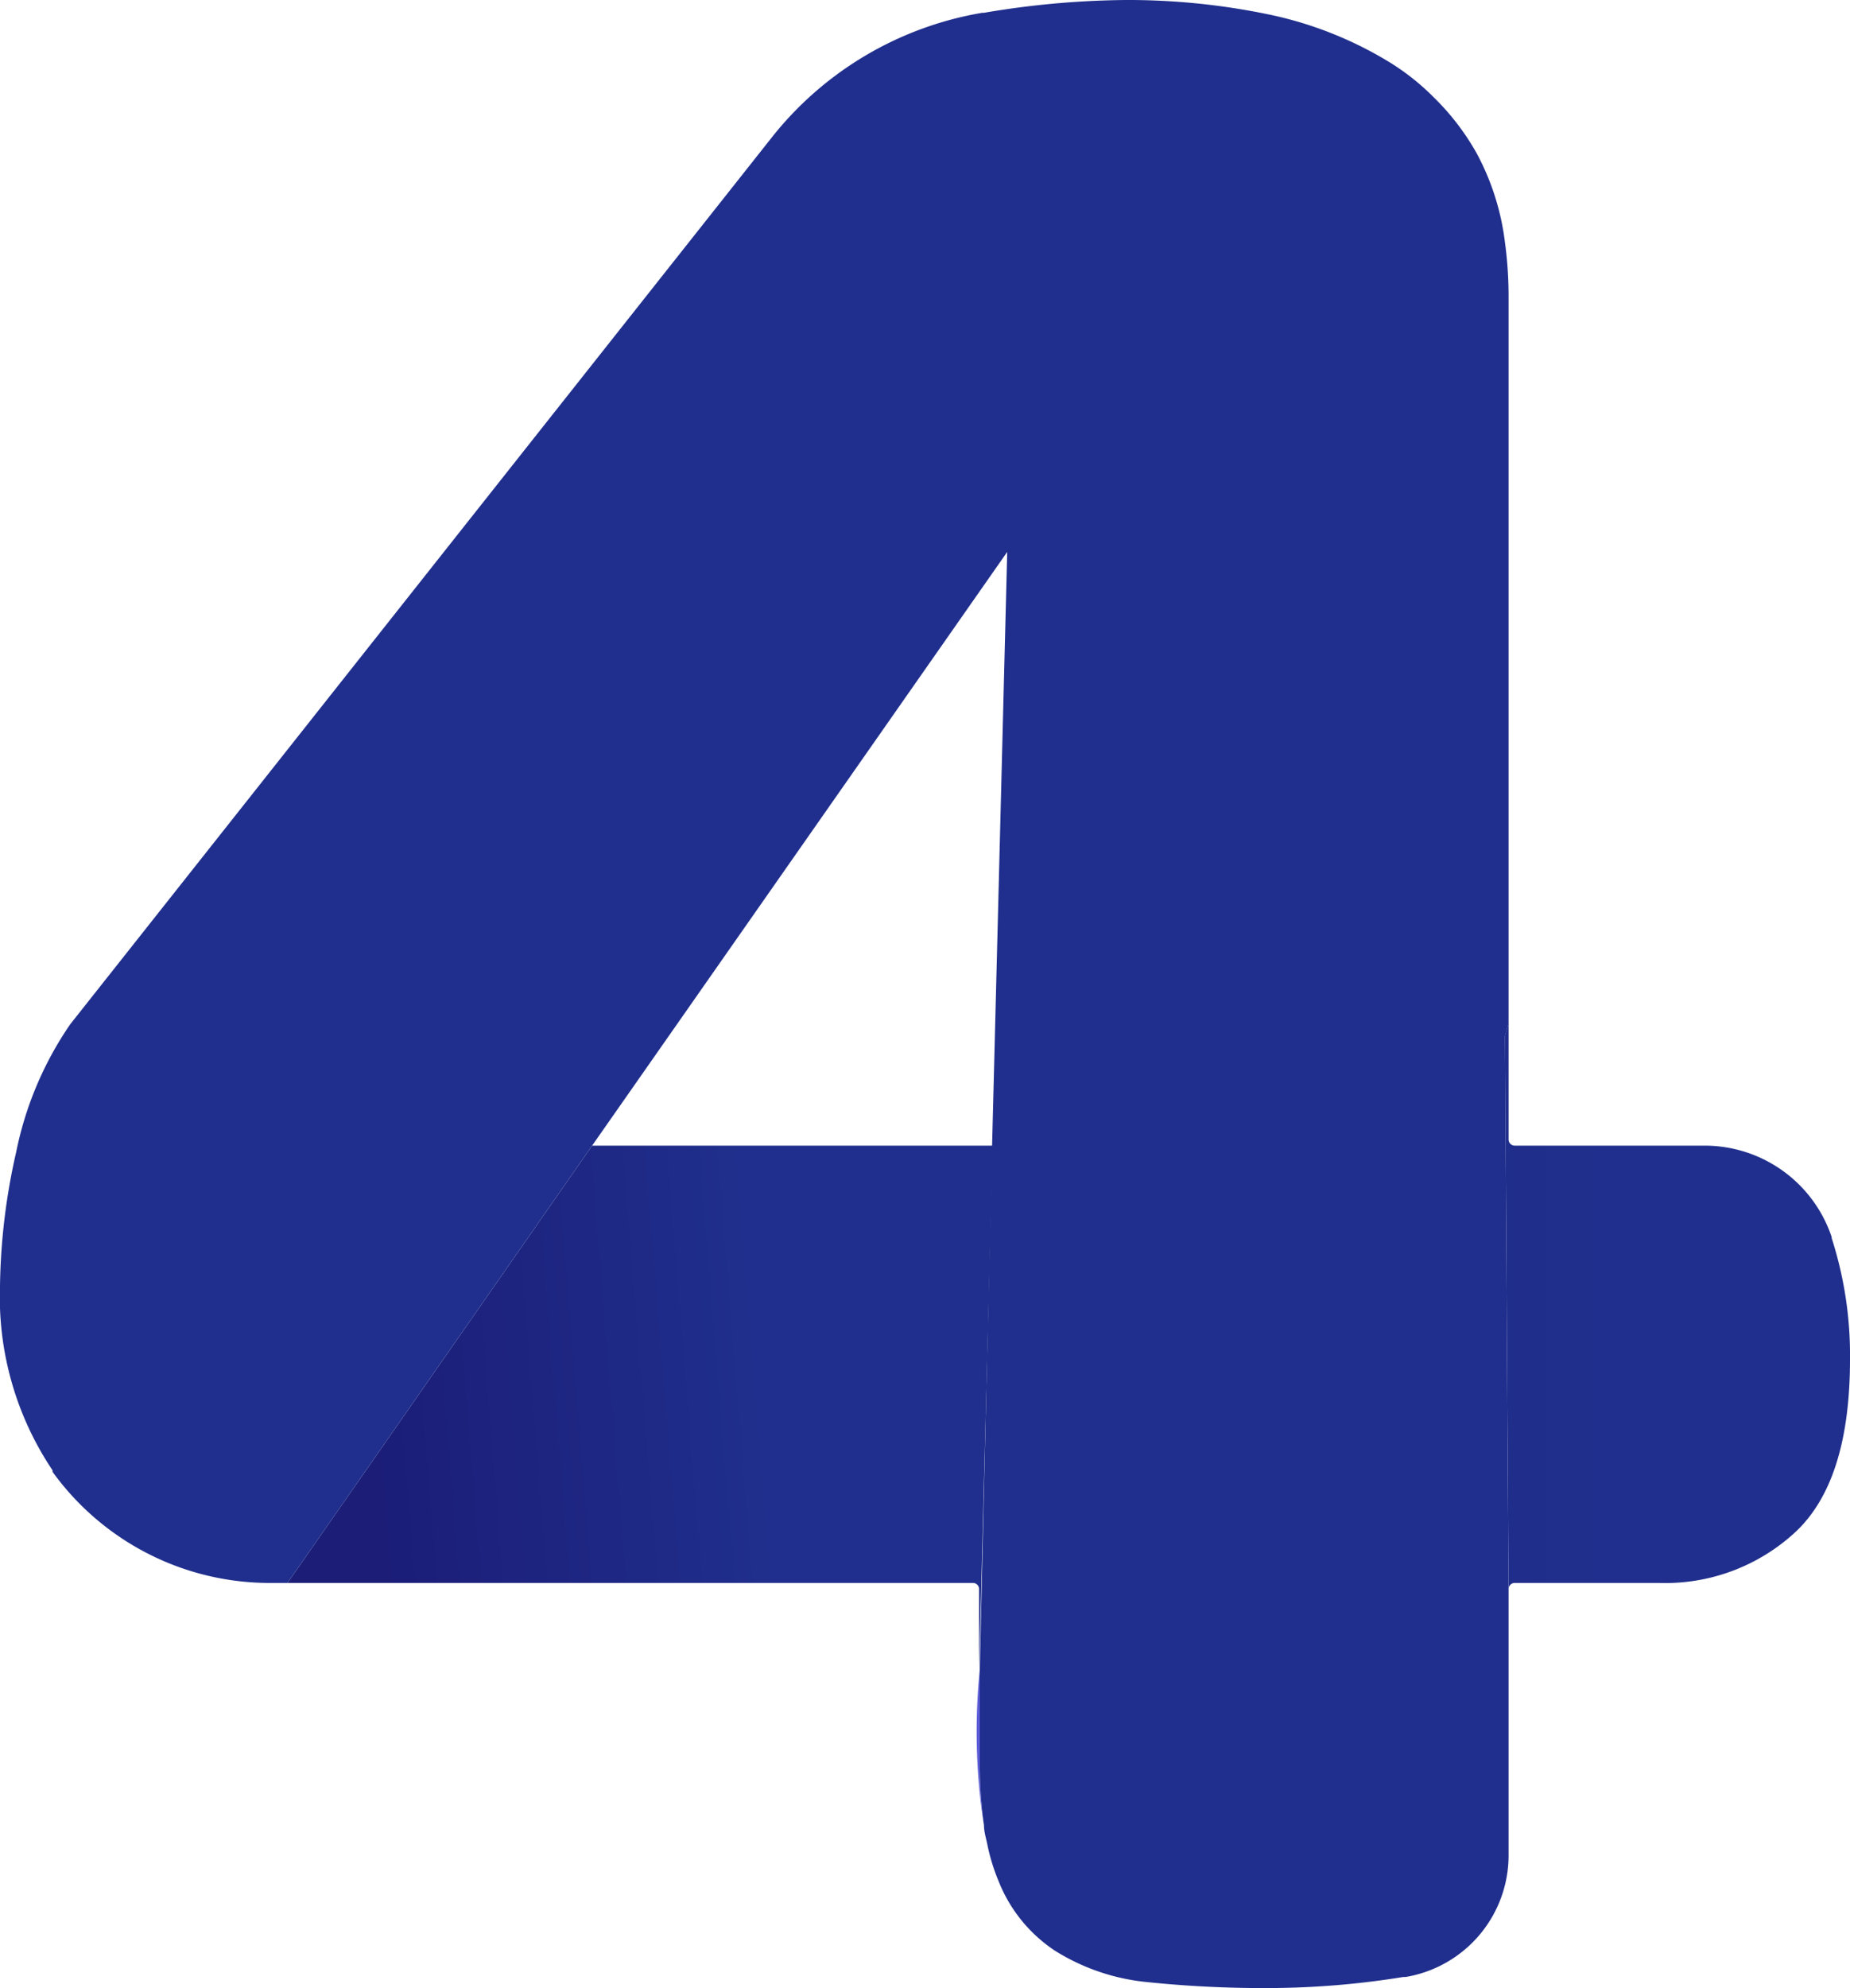<?xml version="1.0" encoding="UTF-8"?> <svg xmlns="http://www.w3.org/2000/svg" xmlns:xlink="http://www.w3.org/1999/xlink" viewBox="0 0 86.86 93.29"> <defs> <style>.cls-1{fill:none;}.cls-2{fill:url(#Degradado_sin_nombre_11);}.cls-3{fill:url(#Degradado_sin_nombre_11-2);}.cls-4{fill:#3c32cf;}.cls-5{fill:#5c5cda;}.cls-6{fill:#202f8d;}</style> <linearGradient id="Degradado_sin_nombre_11" x1="35.94" y1="66.14" x2="17.4" y2="67.66" gradientUnits="userSpaceOnUse"> <stop offset="0" stop-color="#202f8d"></stop> <stop offset="1" stop-color="#1b1d77"></stop> </linearGradient> <linearGradient id="Degradado_sin_nombre_11-2" x1="75.9" y1="61.29" x2="27.08" y2="61.29" xlink:href="#Degradado_sin_nombre_11"></linearGradient> </defs> <title>Ресурс 9</title> <g id="Слой_2" data-name="Слой 2"> <g id="OBJECTS"> <polygon class="cls-1" points="27.8 53.76 46.61 53.76 47.32 25.9 28.29 53.06 27.8 53.76"></polygon> <path class="cls-2" d="M27.8,53.76,13.5,74.28H45.68a.29.29,0,0,1,.29.29v3.8l.64-24.61Z"></path> <path class="cls-3" d="M71.13,74.28h6.74a9,9,0,0,0,6.44-2.4c1.7-1.6,2.55-4.29,2.55-8.09A17.89,17.89,0,0,0,86,58.1l0-.05a6.29,6.29,0,0,0-6-4.29H71.13a.29.29,0,0,1-.3-.3V48l-.17.6.17,25.95A.29.29,0,0,1,71.13,74.28Z"></path> <path class="cls-4" d="M46.33,86.61c-.06-.31-.11-.61-.16-.91C46.22,86,46.27,86.32,46.33,86.61Z"></path> <path class="cls-5" d="M46,78.37a28.77,28.77,0,0,0,.2,7.33,21.33,21.33,0,0,1-.2-3Z"></path> <path class="cls-6" d="M70.83,13.93a18.71,18.71,0,0,0-.17-2.55,11.8,11.8,0,0,0-1.33-4.19,11.62,11.62,0,0,0-2-2.61,11.22,11.22,0,0,0-2.09-1.66A17.85,17.85,0,0,0,59.53.67,32.45,32.45,0,0,0,52.86,0,41.48,41.48,0,0,0,46.2.6h-.08a16,16,0,0,0-9.9,5.87L3.3,48.06v0a16.23,16.23,0,0,0-2.54,6A29.78,29.78,0,0,0,0,60.35,14.58,14.58,0,0,0,2.47,69l0,.07A12.58,12.58,0,0,0,12.8,74.28h.7L27.8,53.76l.49-.7,19-27.16-.71,27.86L46,78.37v4.29a21.33,21.33,0,0,0,.2,3c0,.3.1.6.16.91a9.39,9.39,0,0,0,.54,1.74,7,7,0,0,0,2.62,3.22A9.94,9.94,0,0,0,53.76,93a53,53,0,0,0,5.84.29,40,40,0,0,0,6.29-.52H66A5.79,5.79,0,0,0,70.83,87V74.57l-.17-25.95.17-.6Z"></path> </g> </g> </svg> 
